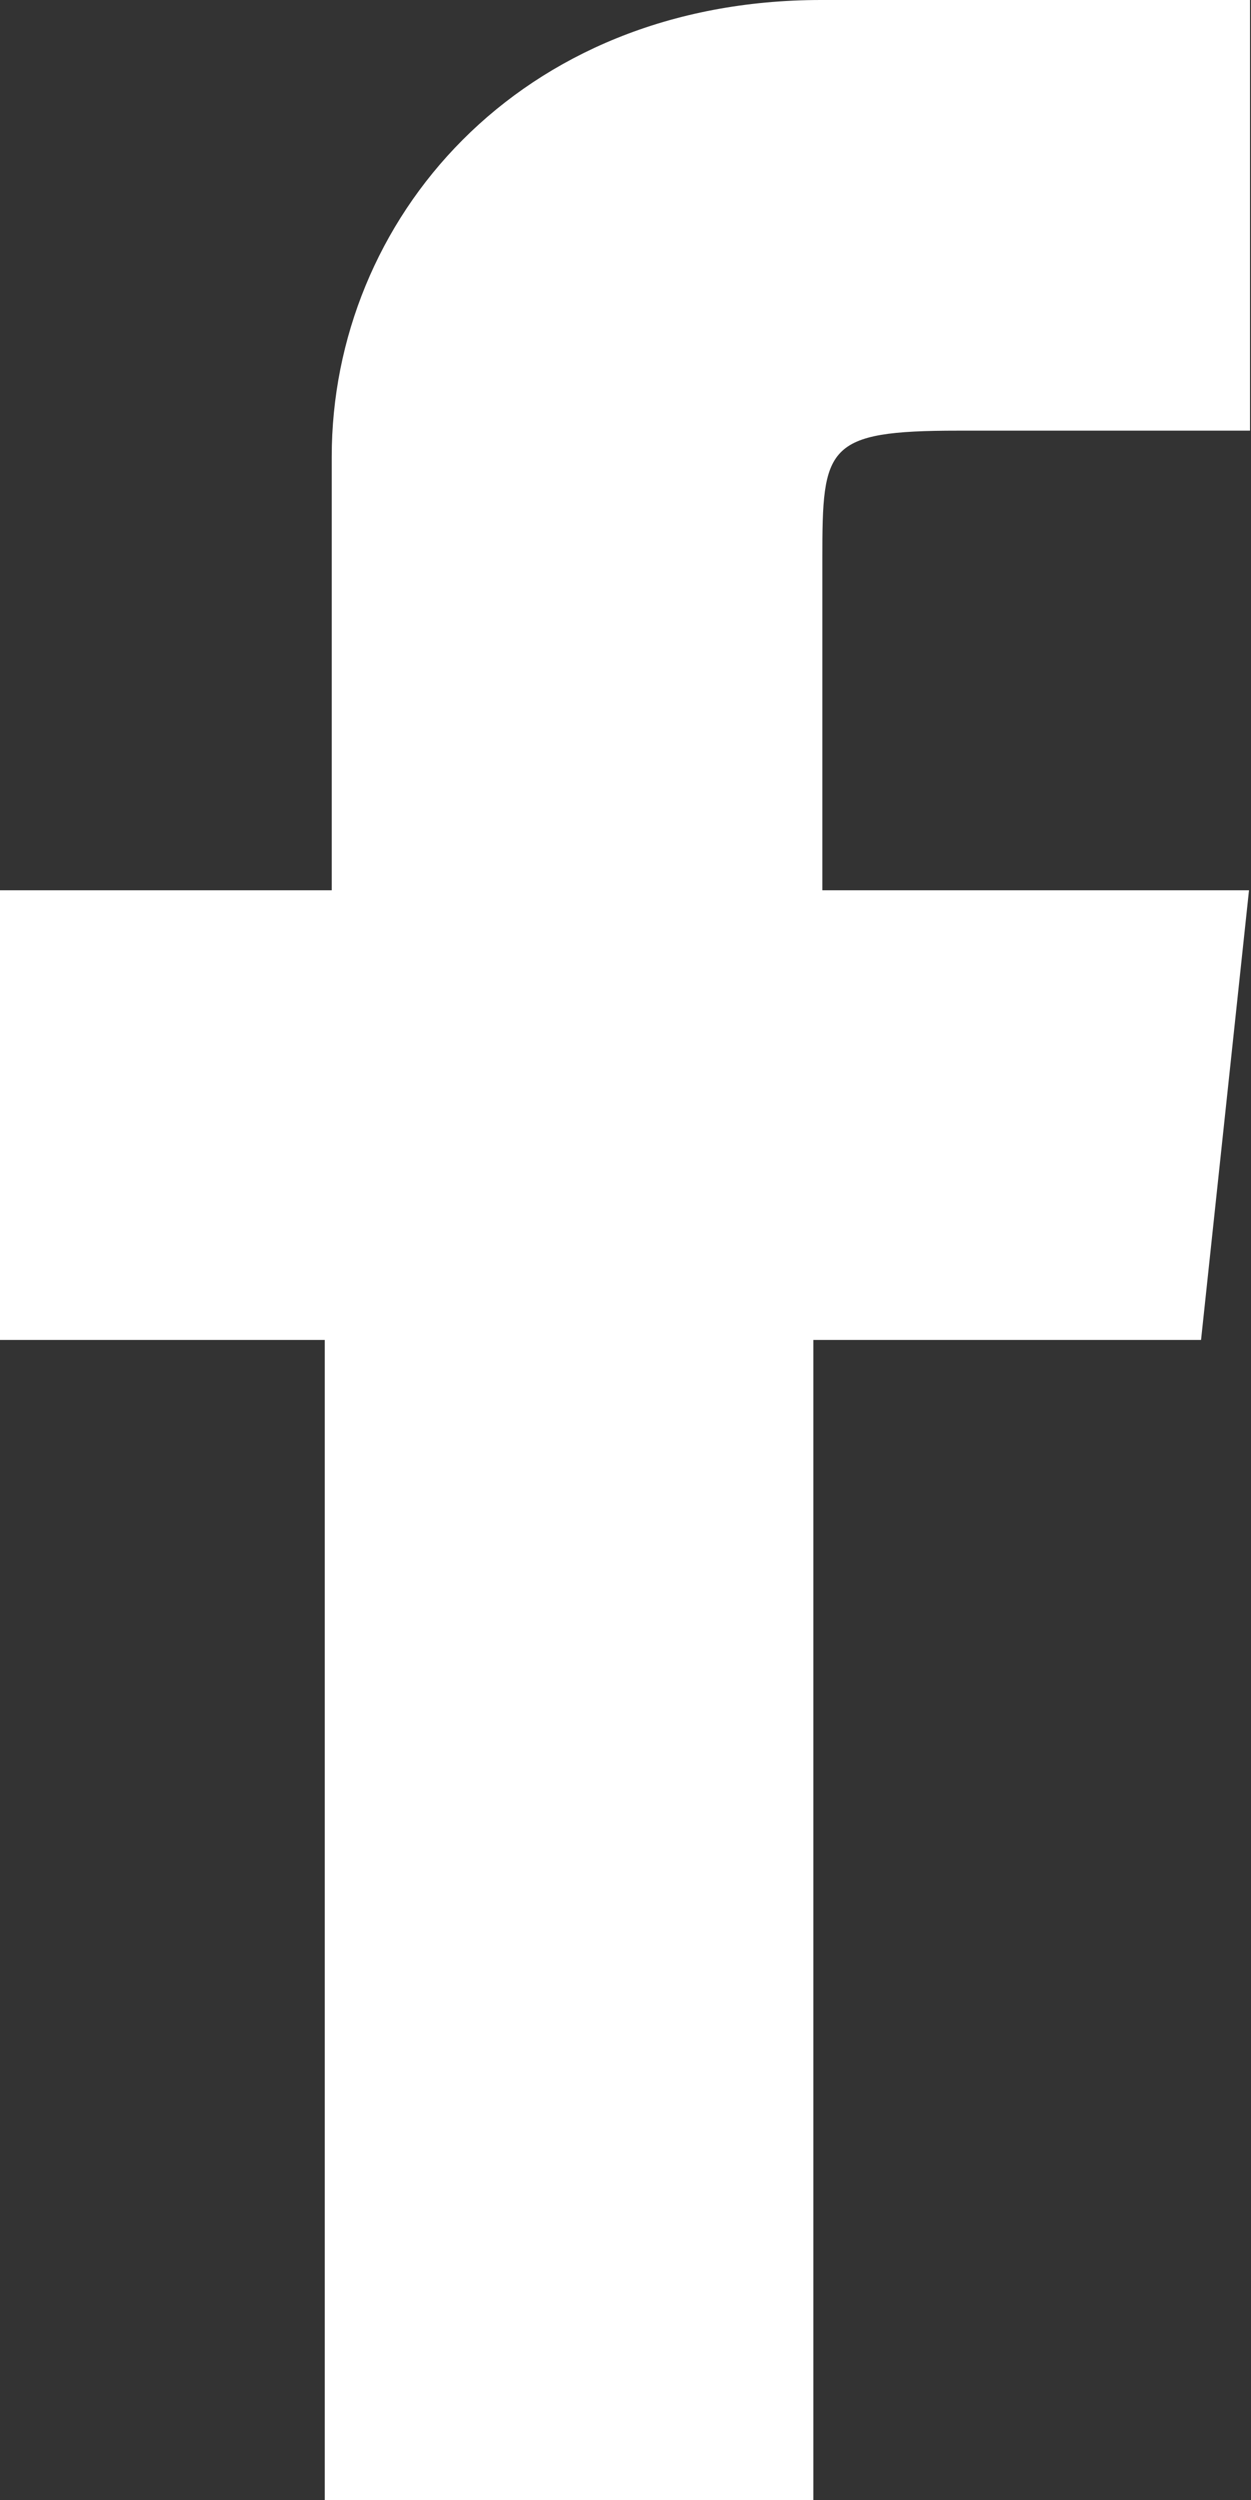 <?xml version="1.0" encoding="UTF-8"?><svg id="Layer_1" xmlns="http://www.w3.org/2000/svg" xmlns:xlink="http://www.w3.org/1999/xlink" viewBox="0 0 12.52 25.02"><rect x="0" y="0" width="12.52" height="25.02" fill="#333333" stroke="none"/><defs><style>.cls-1{fill:none;}.cls-2{clip-path:url(#clippath);}.cls-3{fill:#fff;}</style><clipPath id="clippath"><rect class="cls-1" width="12.52" height="25.02"/></clipPath></defs><g class="cls-2"><path class="cls-3" d="M8.16,25.02H3.25V13.41H0v-4.5H3.32V4.57C3.32,2.21,5.18,0,8.22,0h4.29V4.31h-2.92c-1.33,0-1.36,.16-1.36,1.28v3.32h4.27l-.48,4.5h-3.88v11.61Z"/></g></svg>